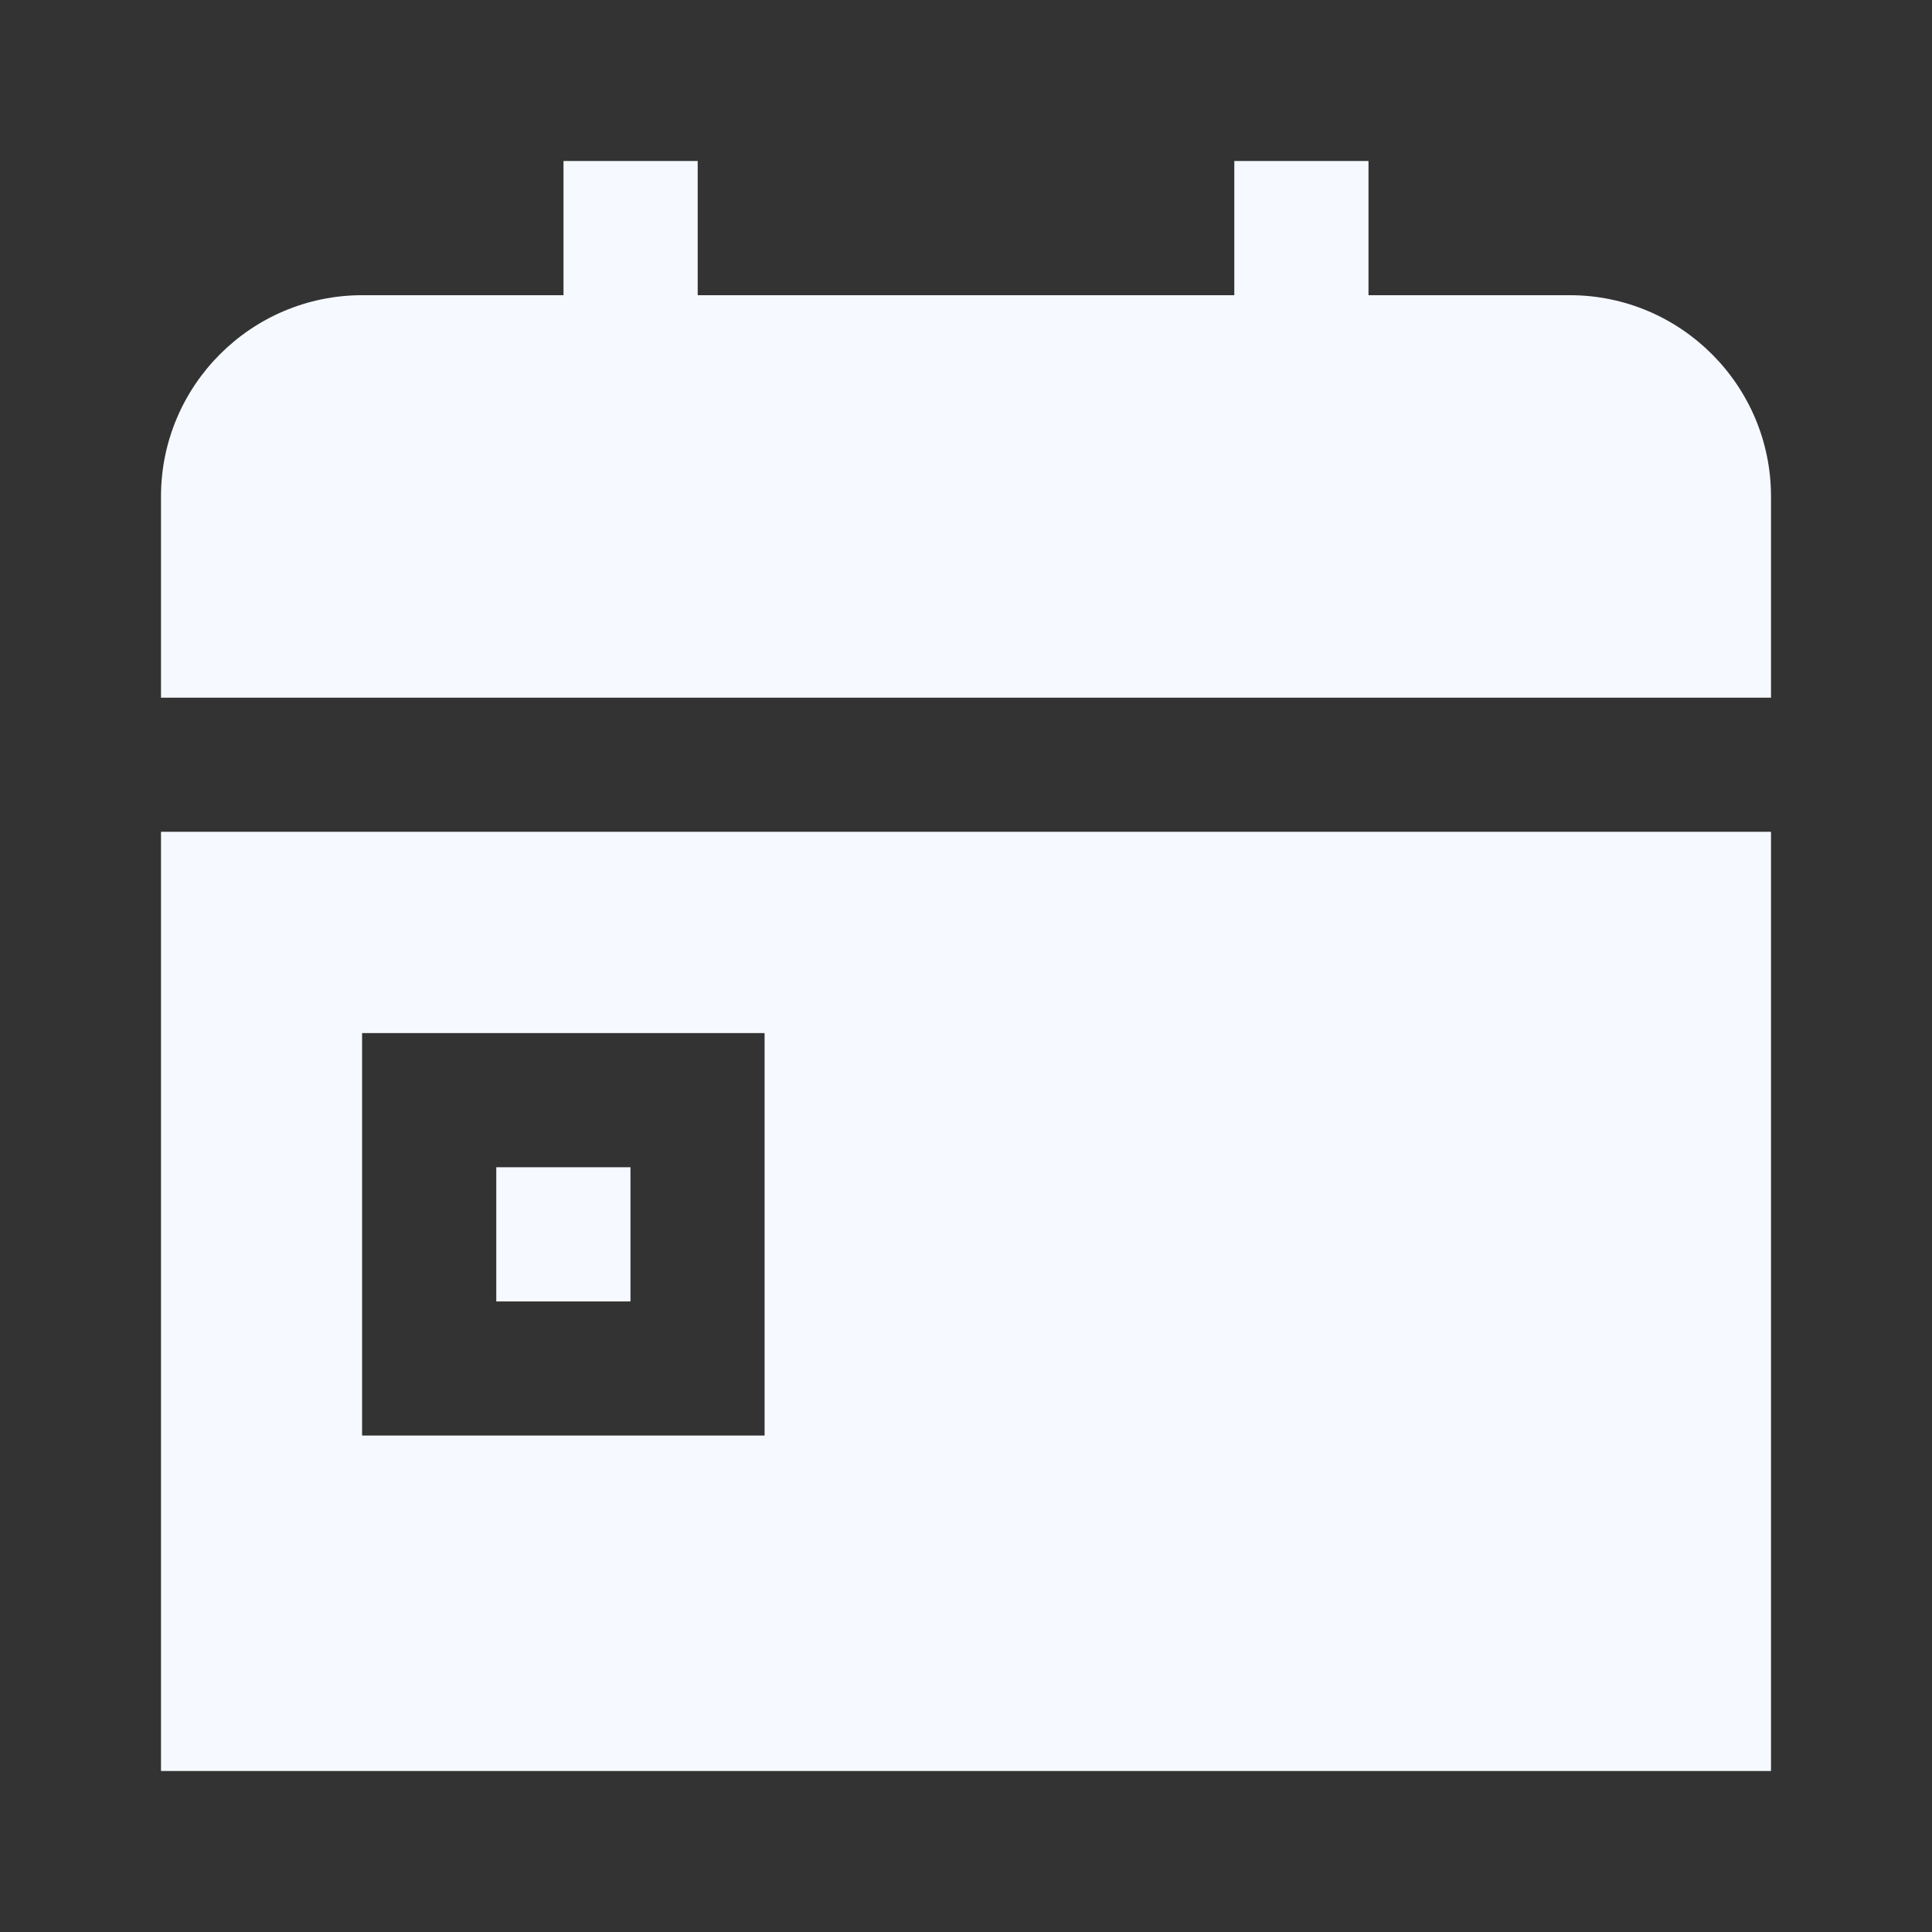 <svg width="24" height="24" viewBox="0 0 24 24" fill="none" xmlns="http://www.w3.org/2000/svg">
    <rect x="0" y="0" width="24" height="24" fill="#333333" stroke="none"/>
    <path d="M2 8.667V6.167C2 4.788 3.122 3.667 4.5 3.667H7V2H8.667V3.667H15.333V2H17V3.667H19.5C20.878 3.667 22 4.788 22 6.167V8.667H2ZM7.832 14.5H6.165V16.167H7.832V14.5ZM22 10.333V22H2V10.333H22ZM9.498 12.833H4.498V17.833H9.498V12.833Z" fill="#F6F9FF"/>
</svg>
